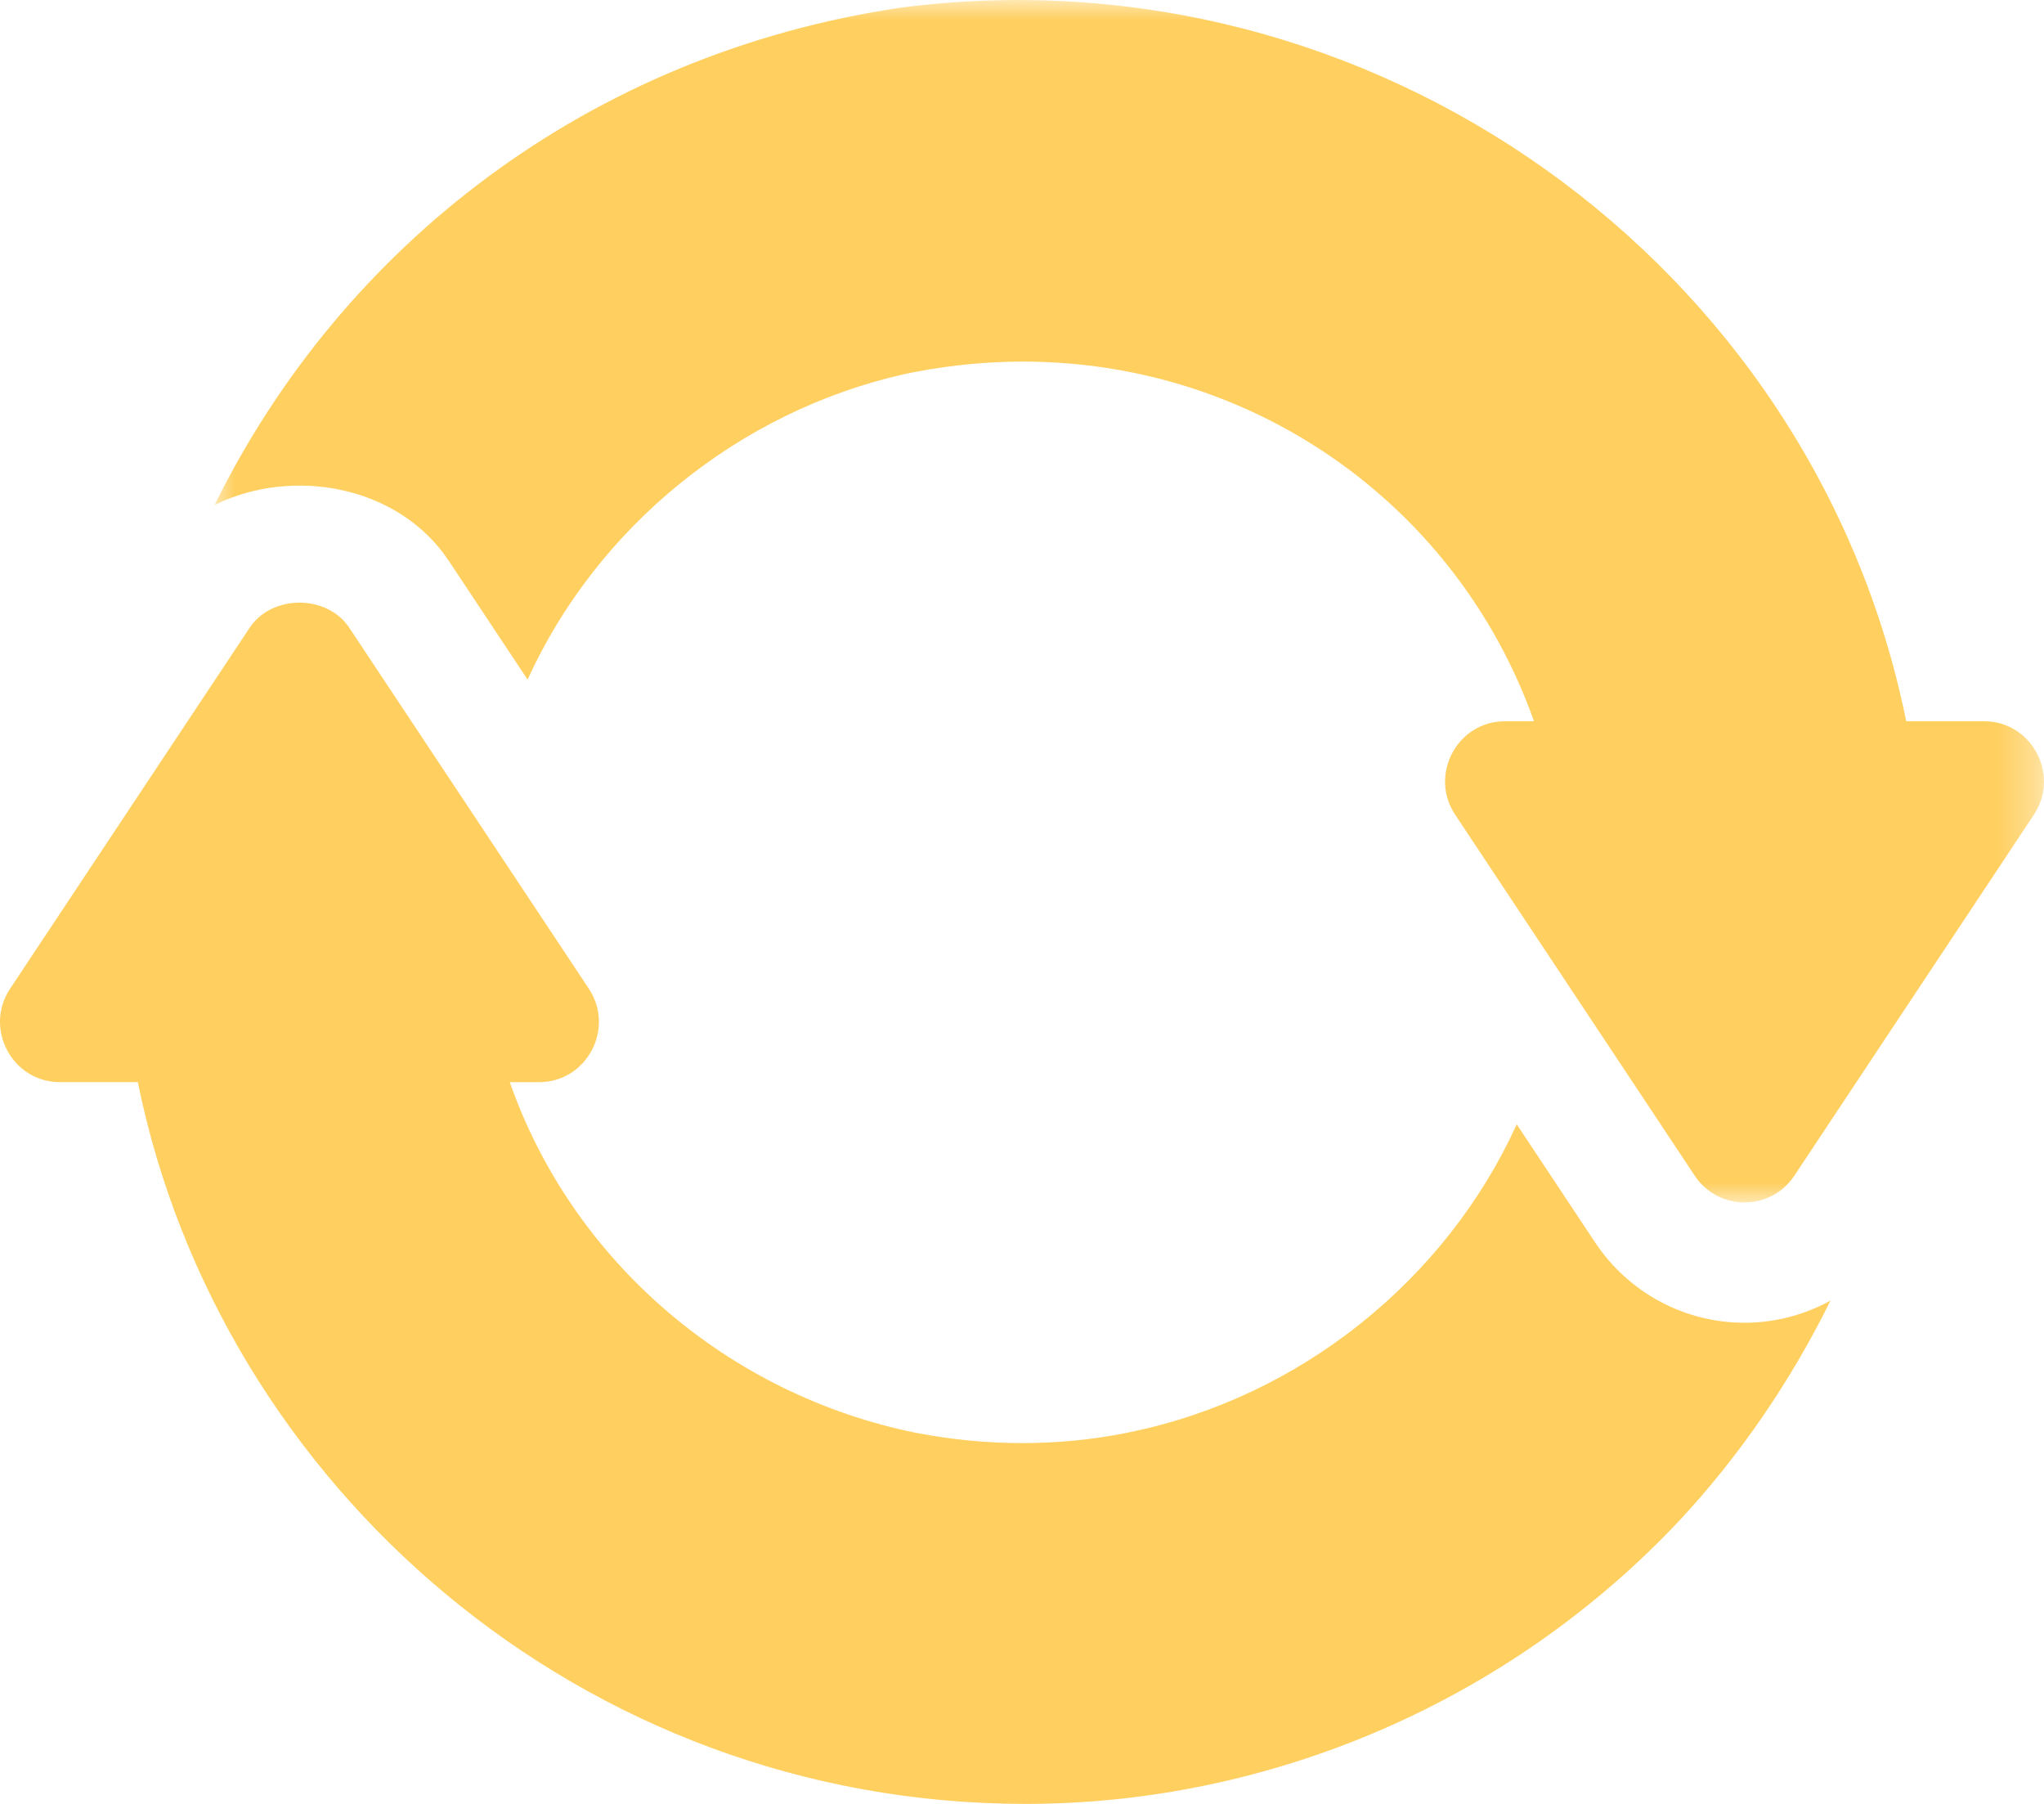 <svg xmlns="http://www.w3.org/2000/svg" xmlns:xlink="http://www.w3.org/1999/xlink" width="51" height="45" viewBox="0 0 51 45">
    <defs>
        <path id="2txbxk2c8a" d="M0 0L45.646 0 45.646 29.995 0 29.995z"/>
    </defs>
    <g fill="none" fill-rule="evenodd">
        <g>
            <g>
                <path fill="#FFCF60" d="M39.799 30.992l-1.955-2.945c-1.755 3.861-5.38 6.805-9.653 7.68-.034.005-.066.013-.098.021-1.69.334-3.454.337-5.225-.002-4.707-.949-8.588-4.297-10.148-8.75h.728c1.189 0 1.905-1.336 1.243-2.334L8.715 15.66c-.554-.835-1.932-.835-2.486 0L.253 24.662c-.66.99.047 2.333 1.243 2.333h1.943C5.482 37.056 14.52 45 25.59 45c6.058 0 12.04-2.515 16.326-7.082 1.505-1.618 2.766-3.469 3.757-5.473-.648.355-1.381.552-2.144.552-1.501 0-2.896-.749-3.73-2.005" transform="translate(-1450 -1021) translate(1450 1021)"/>
                <g transform="translate(-1450 -1021) translate(1450 1021) translate(5.354)">
                    <mask id="dq8y4rtw7b" fill="#fff">
                        <use xlink:href="#2txbxk2c8a"/>
                    </mask>
                    <path fill="#FFCF60" d="M44.15 17.992h-1.942C39.894 6.555 28.888-1.34 17.128.19 9.308 1.345 3.175 6.16 0 12.597c1.944-.957 4.592-.493 5.847 1.398l1.963 2.958c1.721-3.784 5.239-6.684 9.404-7.621 6.984-1.472 13.492 2.413 15.707 8.66h-.723c-1.196 0-1.903 1.343-1.243 2.333l5.976 9.003c.59.89 1.895.89 2.486 0l5.976-9.003c.662-.998-.054-2.333-1.243-2.333" mask="url(#dq8y4rtw7b)"/>
                </g>
            </g>
        </g>
    </g>
</svg>
